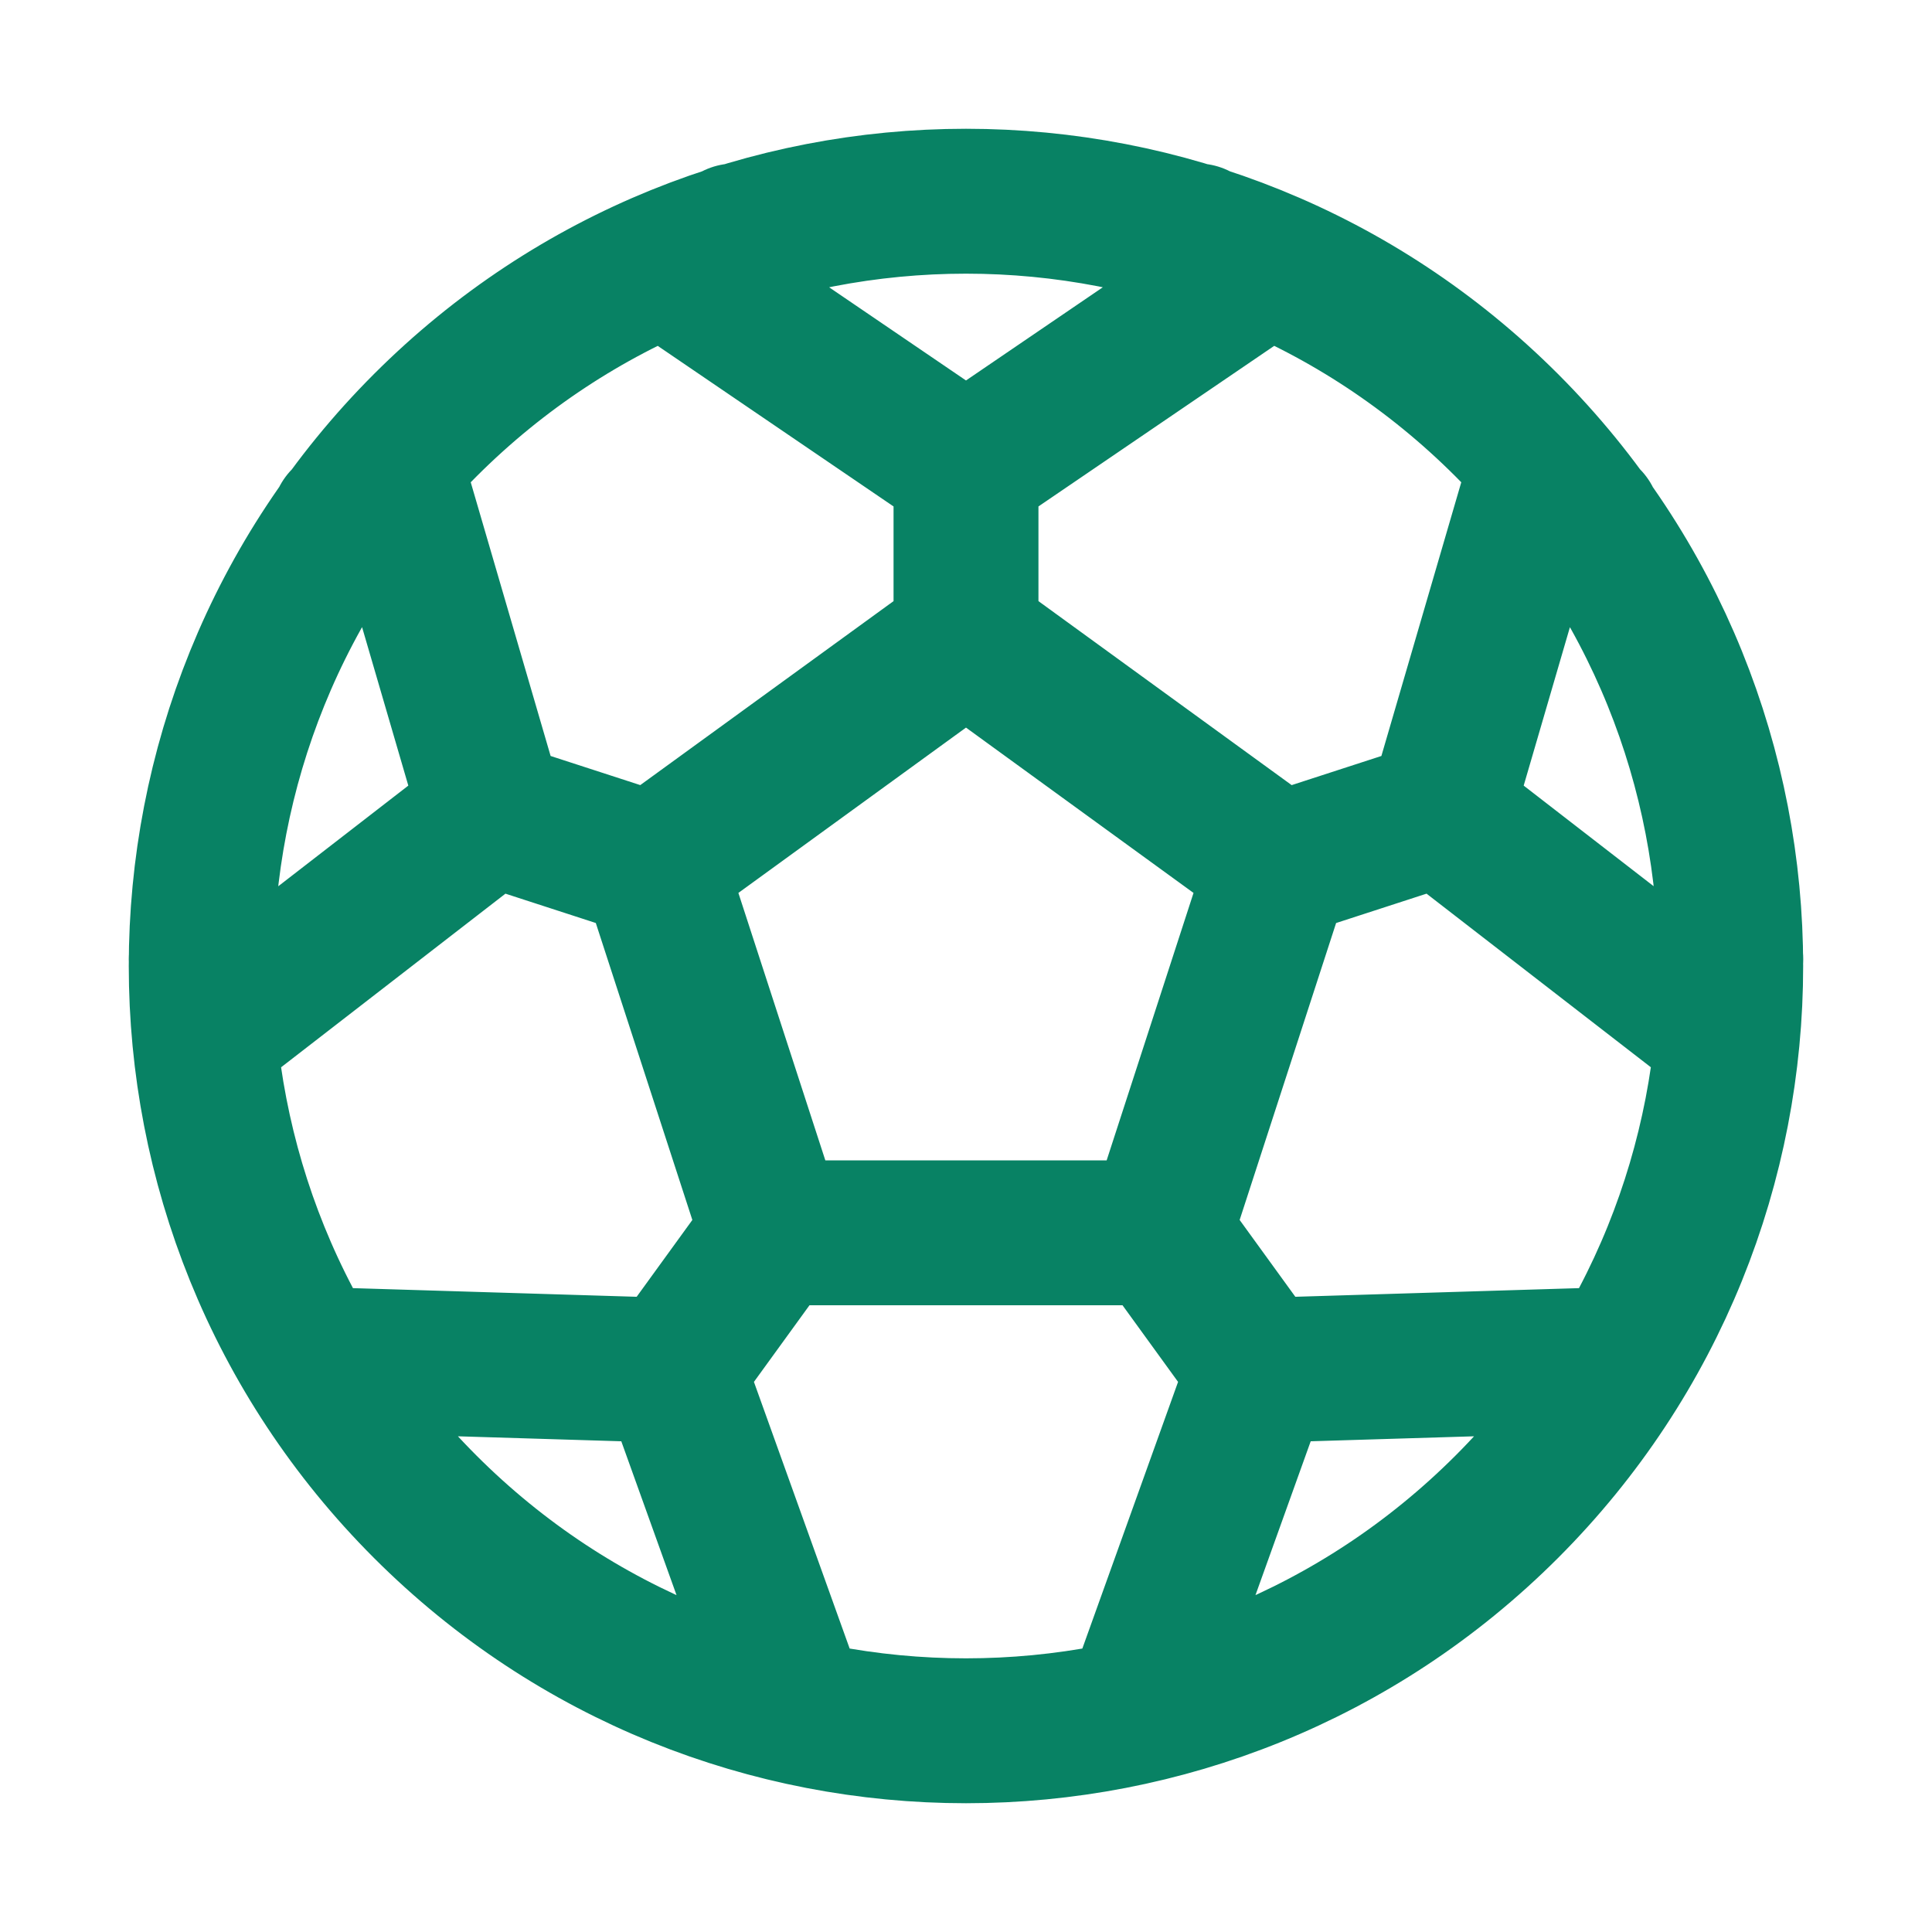 <?xml version="1.0" encoding="UTF-8"?> <svg xmlns="http://www.w3.org/2000/svg" width="20" height="20" viewBox="0 0 20 20" fill="none"><path d="M16.433 5.4L16.442 5.383M12.392 2.442L12.383 2.45M17.917 9.933V9.925M2.083 9.925V9.933M3.558 5.383L3.567 5.4M7.617 2.45L7.608 2.442M13.242 8.958L14.908 8.417M17.869 10.703L14.91 8.413L15.958 4.822M10 6.608V4.85M13.092 2.74L10 4.846L6.907 2.74M12 12.758L13.033 14.183M11.771 17.707L13.035 14.186L16.774 14.072M6.758 8.958L5.092 8.417M2.131 10.703L5.09 8.413L4.042 4.822M8 12.758L6.967 14.183M8.229 17.707L6.965 14.186L3.226 14.072M15.598 4.402C18.689 7.494 18.689 12.506 15.598 15.598C12.506 18.69 7.494 18.69 4.402 15.598C1.31 12.506 1.31 7.494 4.402 4.402C7.494 1.31 12.506 1.31 15.598 4.402ZM10 6.605L13.237 8.957L12.001 12.762H7.999L6.762 8.957L10 6.605Z" stroke="#088264" stroke-width="1.5" stroke-linecap="round" stroke-linejoin="round"></path></svg> 